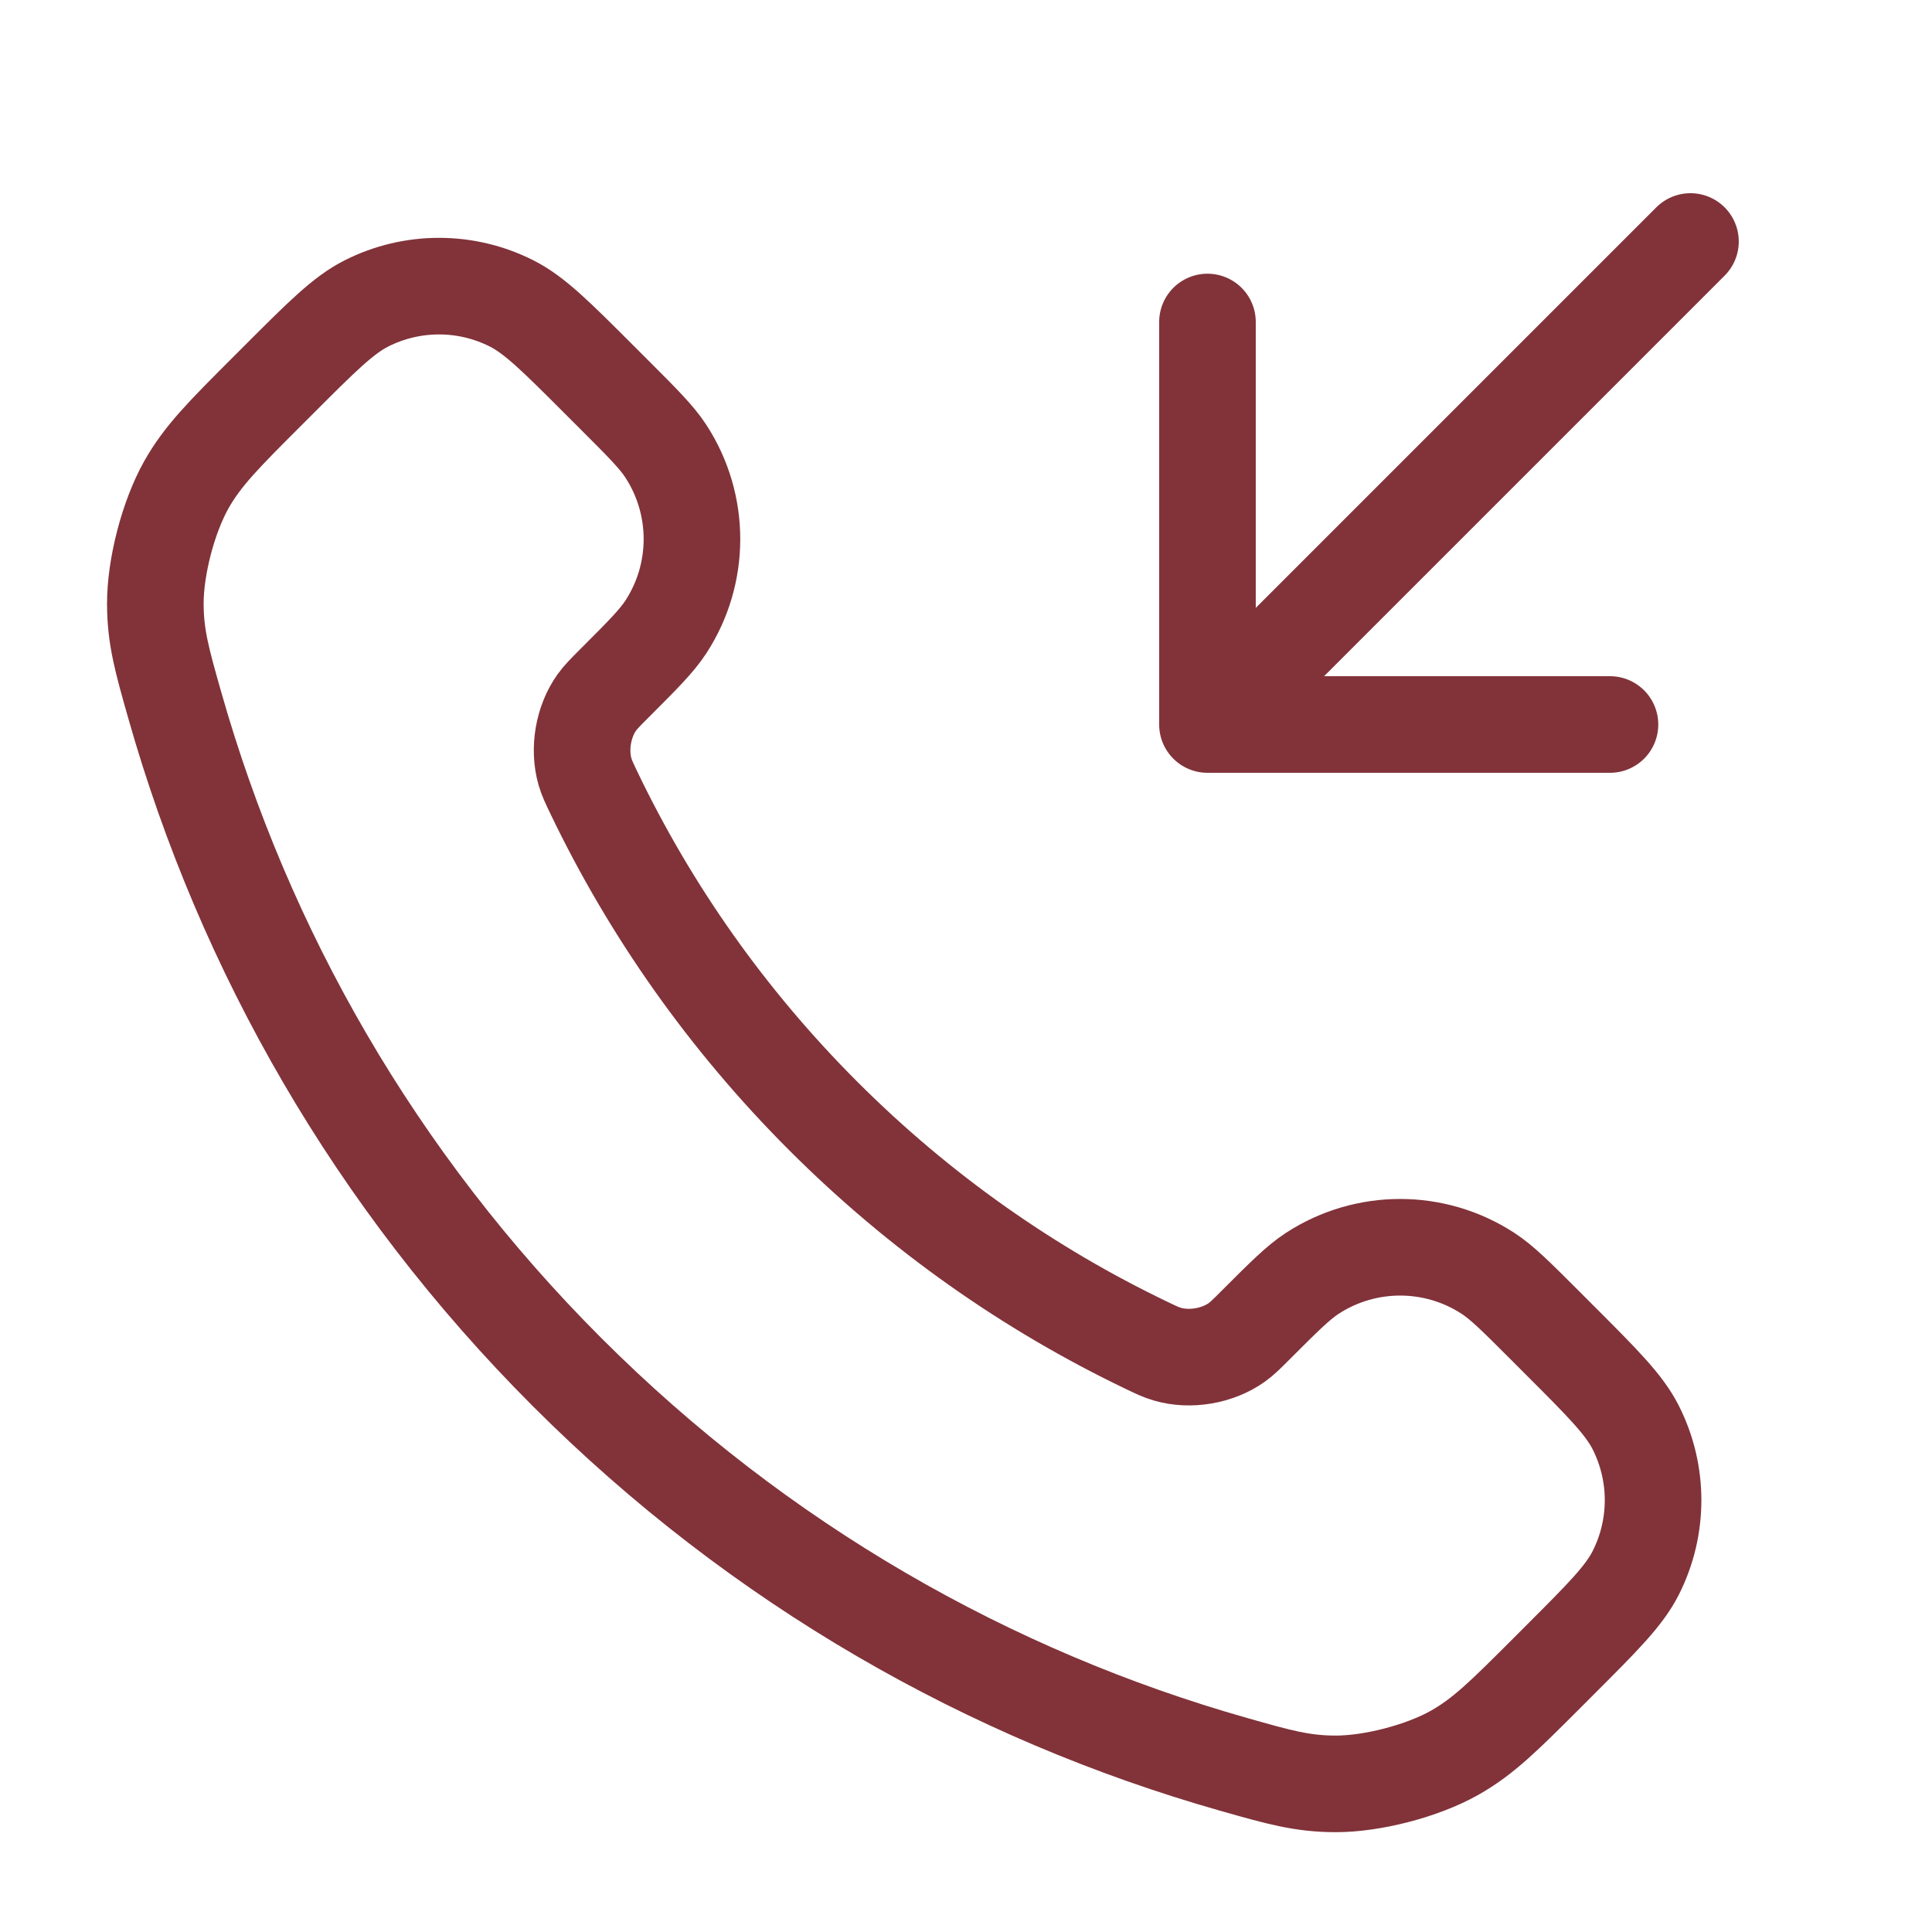 <svg xmlns="http://www.w3.org/2000/svg" width="120" height="120" viewBox="0 0 120 120" fill="none"><path d="M74.998 20V45M74.998 45H99.998M74.998 45L104.998 15M51.133 69.316C45.125 63.307 40.381 56.514 36.901 49.266C36.602 48.643 36.452 48.331 36.337 47.937C35.929 46.535 36.222 44.813 37.072 43.626C37.312 43.292 37.597 43.007 38.169 42.435C39.917 40.687 40.791 39.813 41.362 38.934C43.517 35.62 43.517 31.347 41.362 28.032C40.791 27.153 39.917 26.279 38.169 24.531L37.194 23.557C34.537 20.9 33.209 19.571 31.782 18.849C28.944 17.414 25.593 17.414 22.755 18.849C21.328 19.571 19.999 20.9 17.342 23.557L16.554 24.345C13.906 26.993 12.582 28.317 11.57 30.117C10.448 32.115 9.642 35.217 9.648 37.508C9.655 39.573 10.055 40.984 10.856 43.806C15.161 58.974 23.283 73.285 35.223 85.225C47.163 97.165 61.475 105.288 76.642 109.593C79.464 110.394 80.876 110.794 82.94 110.8C85.231 110.807 88.334 110 90.331 108.878C92.132 107.867 93.456 106.543 96.103 103.895L96.891 103.106C99.549 100.449 100.877 99.121 101.599 97.694C103.034 94.856 103.034 91.504 101.599 88.666C100.877 87.24 99.549 85.911 96.891 83.254L95.918 82.279C94.169 80.531 93.296 79.657 92.416 79.086C89.102 76.931 84.829 76.931 81.514 79.086C80.635 79.657 79.761 80.531 78.013 82.279C77.442 82.851 77.156 83.137 76.822 83.376C75.635 84.227 73.914 84.52 72.512 84.111C72.118 83.996 71.806 83.847 71.183 83.547C63.934 80.067 57.141 75.323 51.133 69.316Z" stroke="#813339" stroke-width="6" stroke-linecap="round" stroke-linejoin="round"></path></svg>